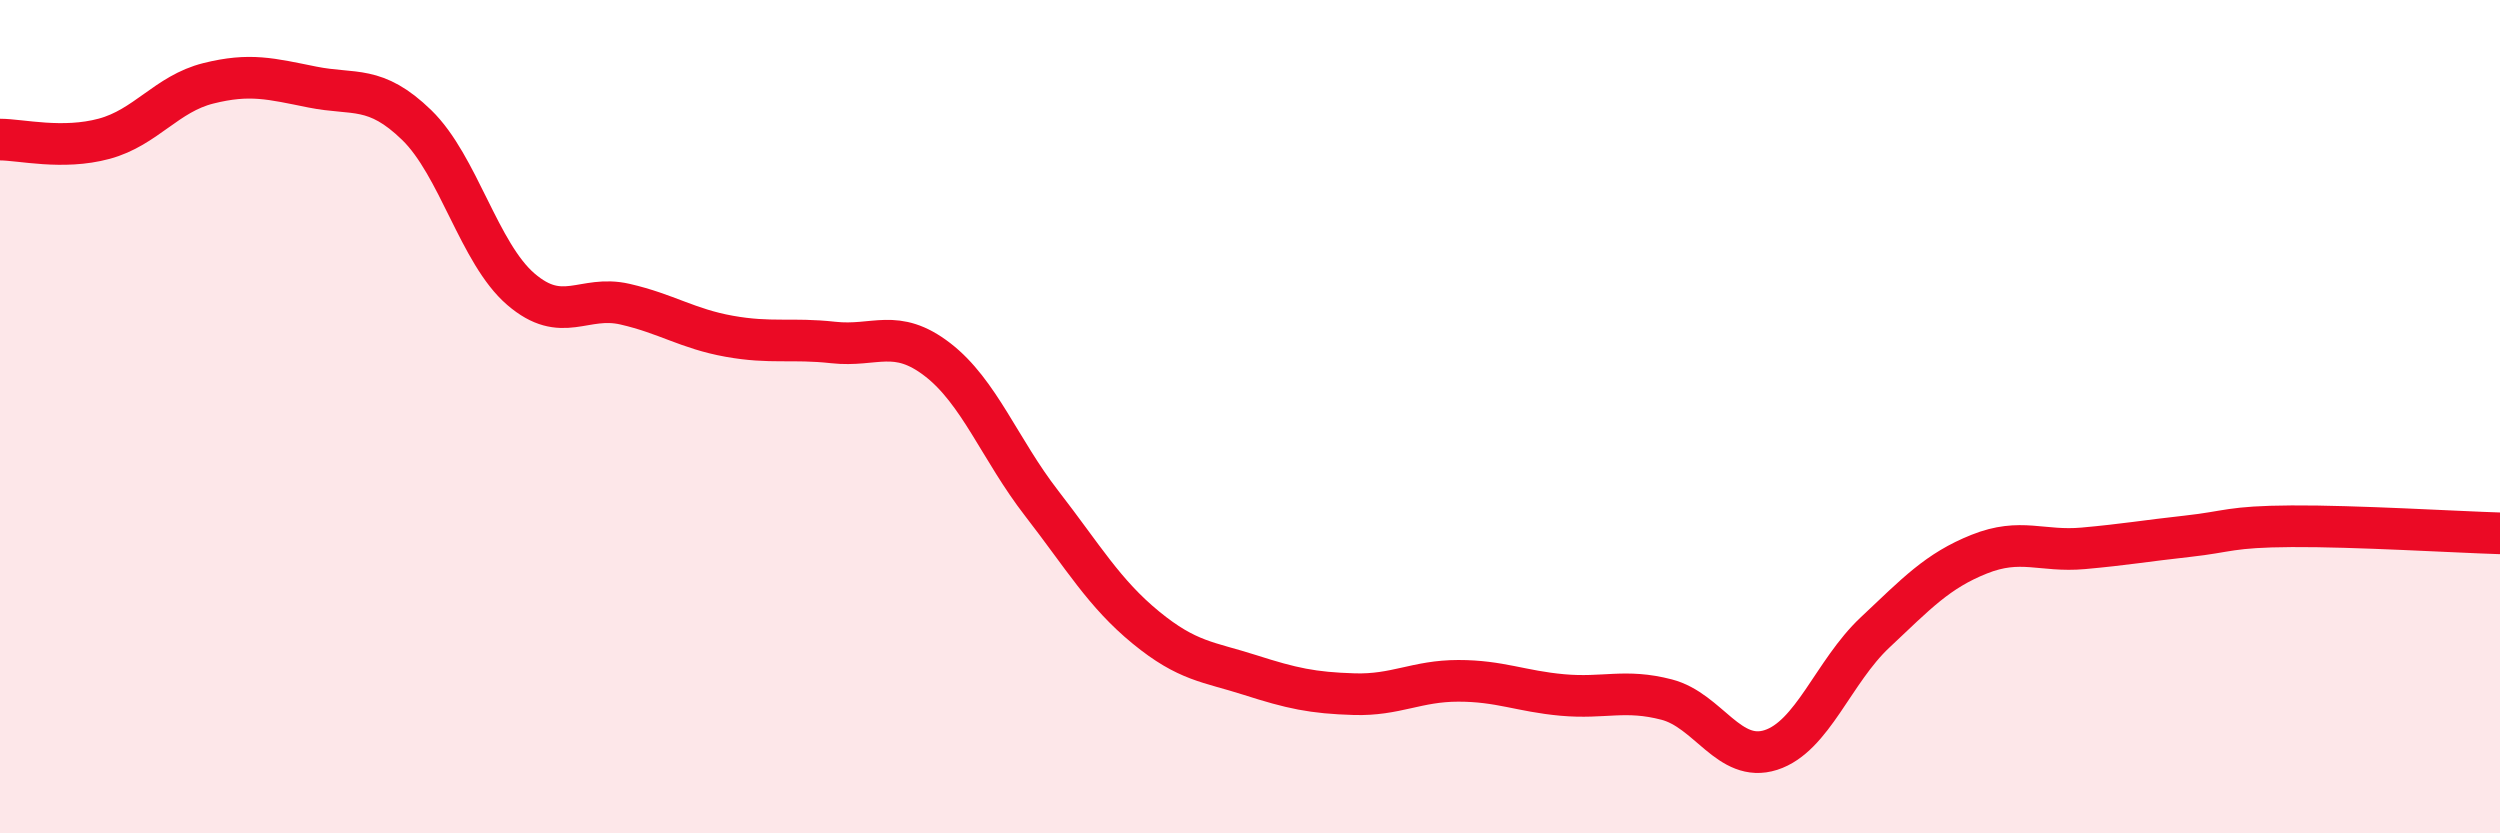 
    <svg width="60" height="20" viewBox="0 0 60 20" xmlns="http://www.w3.org/2000/svg">
      <path
        d="M 0,3.35 C 0.5,3.35 1.5,3.6 2.5,3.33 C 3.5,3.06 4,2.25 5,2 C 6,1.75 6.5,1.89 7.5,2.09 C 8.5,2.29 9,2.03 10,3 C 11,3.97 11.5,6.08 12.5,6.94 C 13.5,7.8 14,7.07 15,7.3 C 16,7.53 16.5,7.89 17.5,8.07 C 18.5,8.25 19,8.11 20,8.22 C 21,8.33 21.5,7.86 22.5,8.63 C 23.5,9.4 24,10.79 25,12.08 C 26,13.37 26.5,14.24 27.5,15.06 C 28.5,15.88 29,15.88 30,16.2 C 31,16.52 31.5,16.63 32.5,16.66 C 33.5,16.69 34,16.34 35,16.34 C 36,16.34 36.5,16.59 37.5,16.68 C 38.5,16.77 39,16.53 40,16.79 C 41,17.05 41.5,18.32 42.5,18 C 43.5,17.68 44,16.12 45,15.18 C 46,14.24 46.5,13.7 47.5,13.3 C 48.5,12.9 49,13.25 50,13.16 C 51,13.07 51.5,12.98 52.5,12.87 C 53.5,12.76 53.5,12.64 55,12.63 C 56.5,12.62 59,12.77 60,12.8L60 20L0 20Z"
        fill="#EB0A25"
        opacity="0.1"
        stroke-linecap="round"
        stroke-linejoin="round"
      />
      <path
        d="M 0,3.35 C 0.5,3.35 1.5,3.6 2.5,3.33 C 3.5,3.06 4,2.25 5,2 C 6,1.75 6.5,1.89 7.5,2.09 C 8.5,2.29 9,2.03 10,3 C 11,3.97 11.5,6.08 12.5,6.94 C 13.5,7.8 14,7.07 15,7.3 C 16,7.53 16.5,7.89 17.5,8.07 C 18.5,8.25 19,8.11 20,8.22 C 21,8.33 21.5,7.86 22.5,8.63 C 23.5,9.4 24,10.79 25,12.08 C 26,13.37 26.5,14.24 27.5,15.06 C 28.5,15.88 29,15.88 30,16.2 C 31,16.52 31.5,16.63 32.5,16.66 C 33.5,16.69 34,16.34 35,16.34 C 36,16.34 36.5,16.59 37.5,16.68 C 38.5,16.77 39,16.53 40,16.79 C 41,17.05 41.5,18.32 42.5,18 C 43.5,17.68 44,16.12 45,15.18 C 46,14.24 46.5,13.7 47.5,13.3 C 48.5,12.9 49,13.25 50,13.16 C 51,13.07 51.5,12.98 52.5,12.87 C 53.5,12.76 53.5,12.64 55,12.63 C 56.5,12.62 59,12.77 60,12.8"
        stroke="#EB0A25"
        stroke-width="1"
        fill="none"
        stroke-linecap="round"
        stroke-linejoin="round"
      />
    </svg>
  
